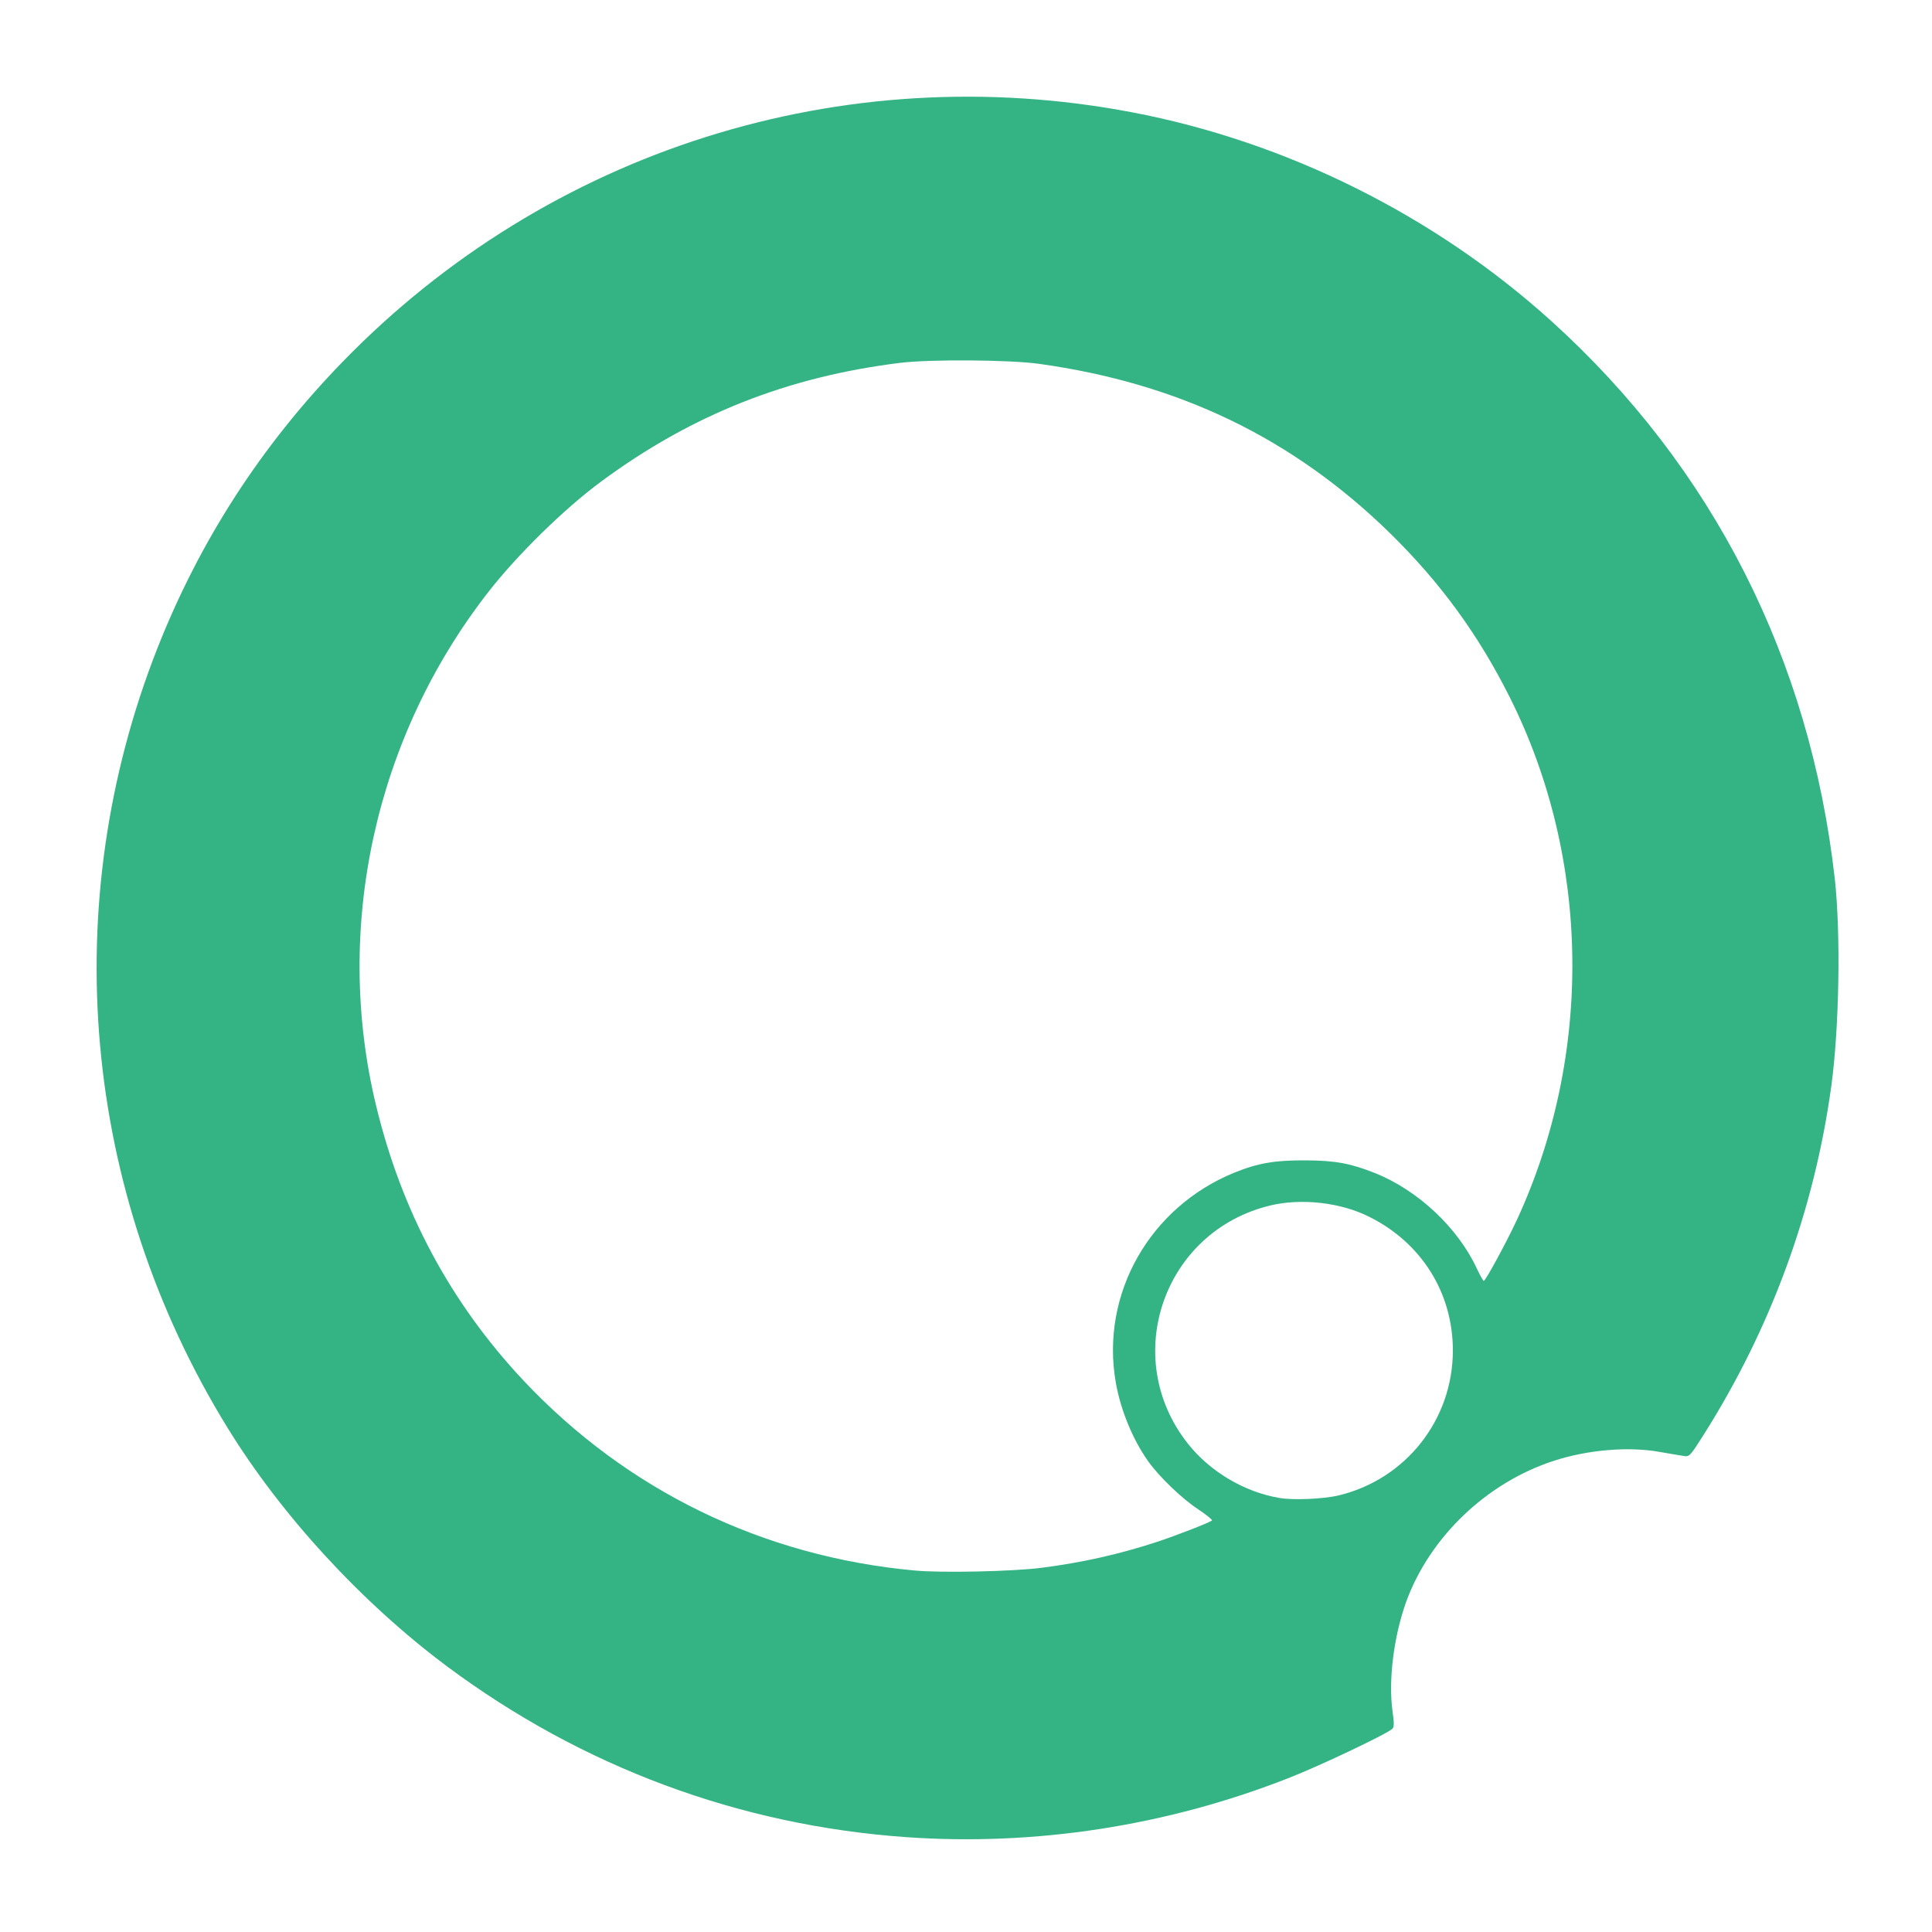 <svg t="1749116821330" class="icon" viewBox="0 0 1024 1024" version="1.1" xmlns="http://www.w3.org/2000/svg" p-id="340156" width="200" height="200"><path d="M480.256 973.722c-88.474-6.246-171.622-37.171-243.2-90.419-45.158-33.69-87.757-79.872-116.531-126.669-77.005-125.133-90.624-277.402-36.966-413.389 22.528-57.037 55.194-107.418 98.202-151.654C290.714 79.565 446.566 30.31 599.859 59.494c82.022 15.565 160.666 54.784 222.515 110.797 85.504 77.414 137.011 178.995 150.118 295.629 3.174 28.877 2.355 78.746-1.843 109.568-9.011 65.843-32.051 128.717-67.789 185.139-7.066 11.162-7.475 11.571-10.445 11.059-1.638-0.205-7.475-1.229-12.8-2.15-16.486-2.97-38.298-1.126-56.32 4.813-35.43 11.571-65.434 40.346-77.926 74.445-6.656 18.432-9.626 41.984-7.27 58.47 0.819 5.427 0.819 7.987 0 8.909-1.946 2.355-37.786 19.456-55.091 26.214-64.614 25.395-134.349 36.147-202.752 31.334z m71.68-142.746c21.504-2.765 40.858-7.066 61.235-13.722 9.933-3.277 27.955-10.24 29.184-11.366 0.41-0.307-2.867-2.97-7.168-5.837-8.602-5.632-20.582-17.101-26.522-25.395-8.192-11.469-14.746-27.238-17.306-42.086-8.09-46.694 17.92-92.672 62.771-111.002 12.595-5.12 21.606-6.656 38.093-6.554 15.77 0.102 23.757 1.638 36.864 6.861 22.733 9.216 43.725 28.979 53.76 50.688 1.638 3.482 3.277 6.349 3.584 6.349 0.922 0 12.083-20.582 17.51-32.256 40.55-87.654 39.117-191.59-3.686-276.992-16.794-33.485-36.864-60.928-63.59-87.142-51.507-50.278-111.616-79.36-186.061-89.702-15.565-2.15-57.549-2.458-73.421-0.512-59.904 7.373-110.49 27.443-158.515 62.874-19.558 14.438-44.544 38.912-59.904 58.675-60.006 77.005-82.125 177.869-59.494 271.872 13.517 56.218 39.424 104.653 78.131 145.92 54.886 58.368 126.976 93.389 207.462 100.762 14.336 1.331 51.814 0.512 67.072-1.434z m157.696-38.4c35.533-8.602 60.416-40.141 60.416-76.8 0-30.515-16.589-57.037-44.339-70.861-15.053-7.578-35.84-9.933-52.224-6.042-56.832 13.517-80.077 80.691-43.827 126.362 11.674 14.746 29.798 25.498 48.23 28.672 7.475 1.331 23.552 0.614 31.744-1.331z" fill="#34B384" p-id="340157"></path></svg>